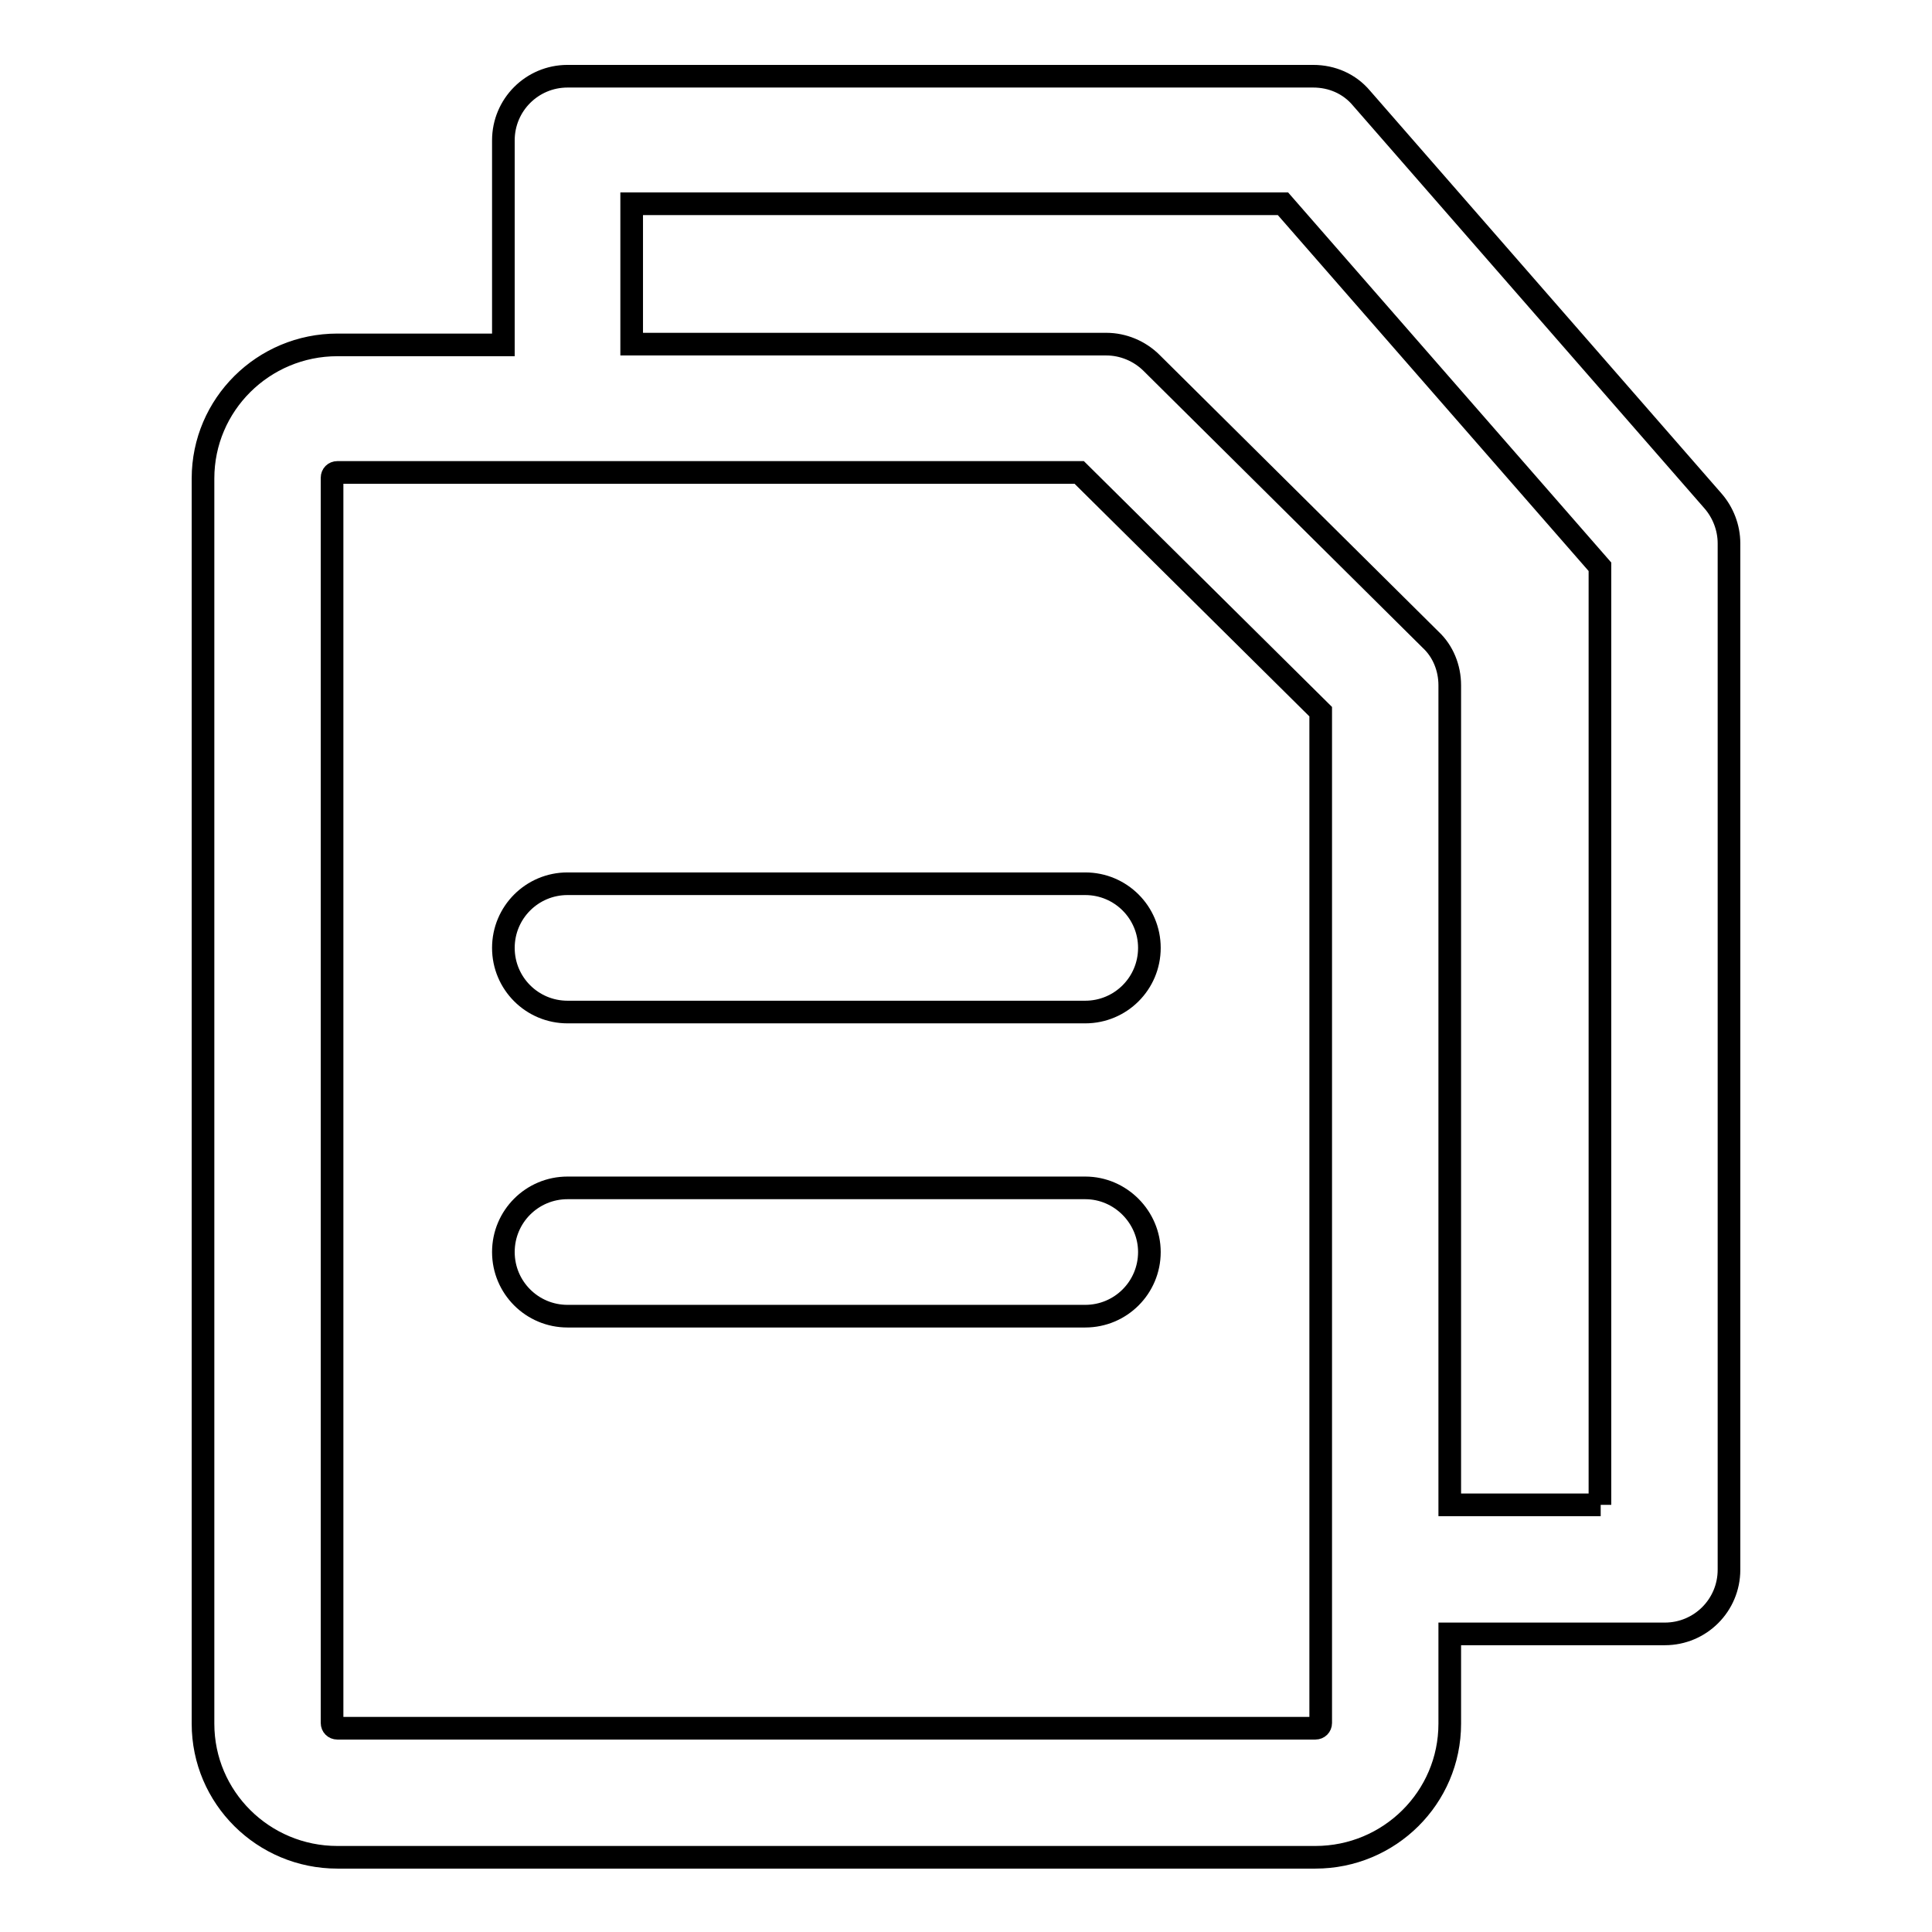 <?xml version="1.0" encoding="utf-8"?>
<!-- Svg Vector Icons : http://www.onlinewebfonts.com/icon -->
<!DOCTYPE svg PUBLIC "-//W3C//DTD SVG 1.1//EN" "http://www.w3.org/Graphics/SVG/1.1/DTD/svg11.dtd">
<svg version="1.1" xmlns="http://www.w3.org/2000/svg" xmlns:xlink="http://www.w3.org/1999/xlink" x="0px" y="0px" viewBox="0 0 256 256" enable-background="new 0 0 256 256" xml:space="preserve">
<g><g><path stroke-width="3" fill-opacity="0" stroke="#000000"  d="M143.8,117.1H75.2c-4.7,0-8.5,3.8-8.5,8.5c0,4.7,3.8,8.5,8.5,8.5h68.6c4.7,0,8.5-3.8,8.5-8.5C152.3,120.9,148.5,117.1,143.8,117.1z"/><path stroke-width="3" fill-opacity="0" stroke="#000000"  d="M143.8,157.4H75.2c-4.7,0-8.5,3.8-8.5,8.5c0,4.7,3.8,8.5,8.5,8.5h68.6c4.7,0,8.5-3.8,8.5-8.5C152.3,161.3,148.5,157.4,143.8,157.4z"/><path stroke-width="3" fill-opacity="0" stroke="#000000"  d="M227,66.4l-46.6-53.4c-1.6-1.9-3.9-2.9-6.4-2.9H75.2c-4.7,0-8.5,3.8-8.5,8.5v27.1h-22c-9.8,0-17.8,7.9-17.8,17.7v165c0,9.8,8,17.7,17.8,17.7h129.6c9.8,0,17.8-7.9,17.8-17.7v-11.9h28.5c4.7,0,8.5-3.8,8.5-8.5V72C229.1,69.9,228.3,67.9,227,66.4z M175,228.3c0,0.4-0.3,0.7-0.7,0.7H44.7c-0.4,0-0.7-0.3-0.7-0.7v-165c0-0.4,0.3-0.7,0.7-0.7H143l32,31.7V228.3L175,228.3z M212.1,199.4h-20V90.8c0-2.3-0.9-4.5-2.5-6l-37-36.7c-1.6-1.6-3.8-2.5-6-2.5H83.7V27h86.3l42,48.1V199.4z"/></g></g>
</svg>